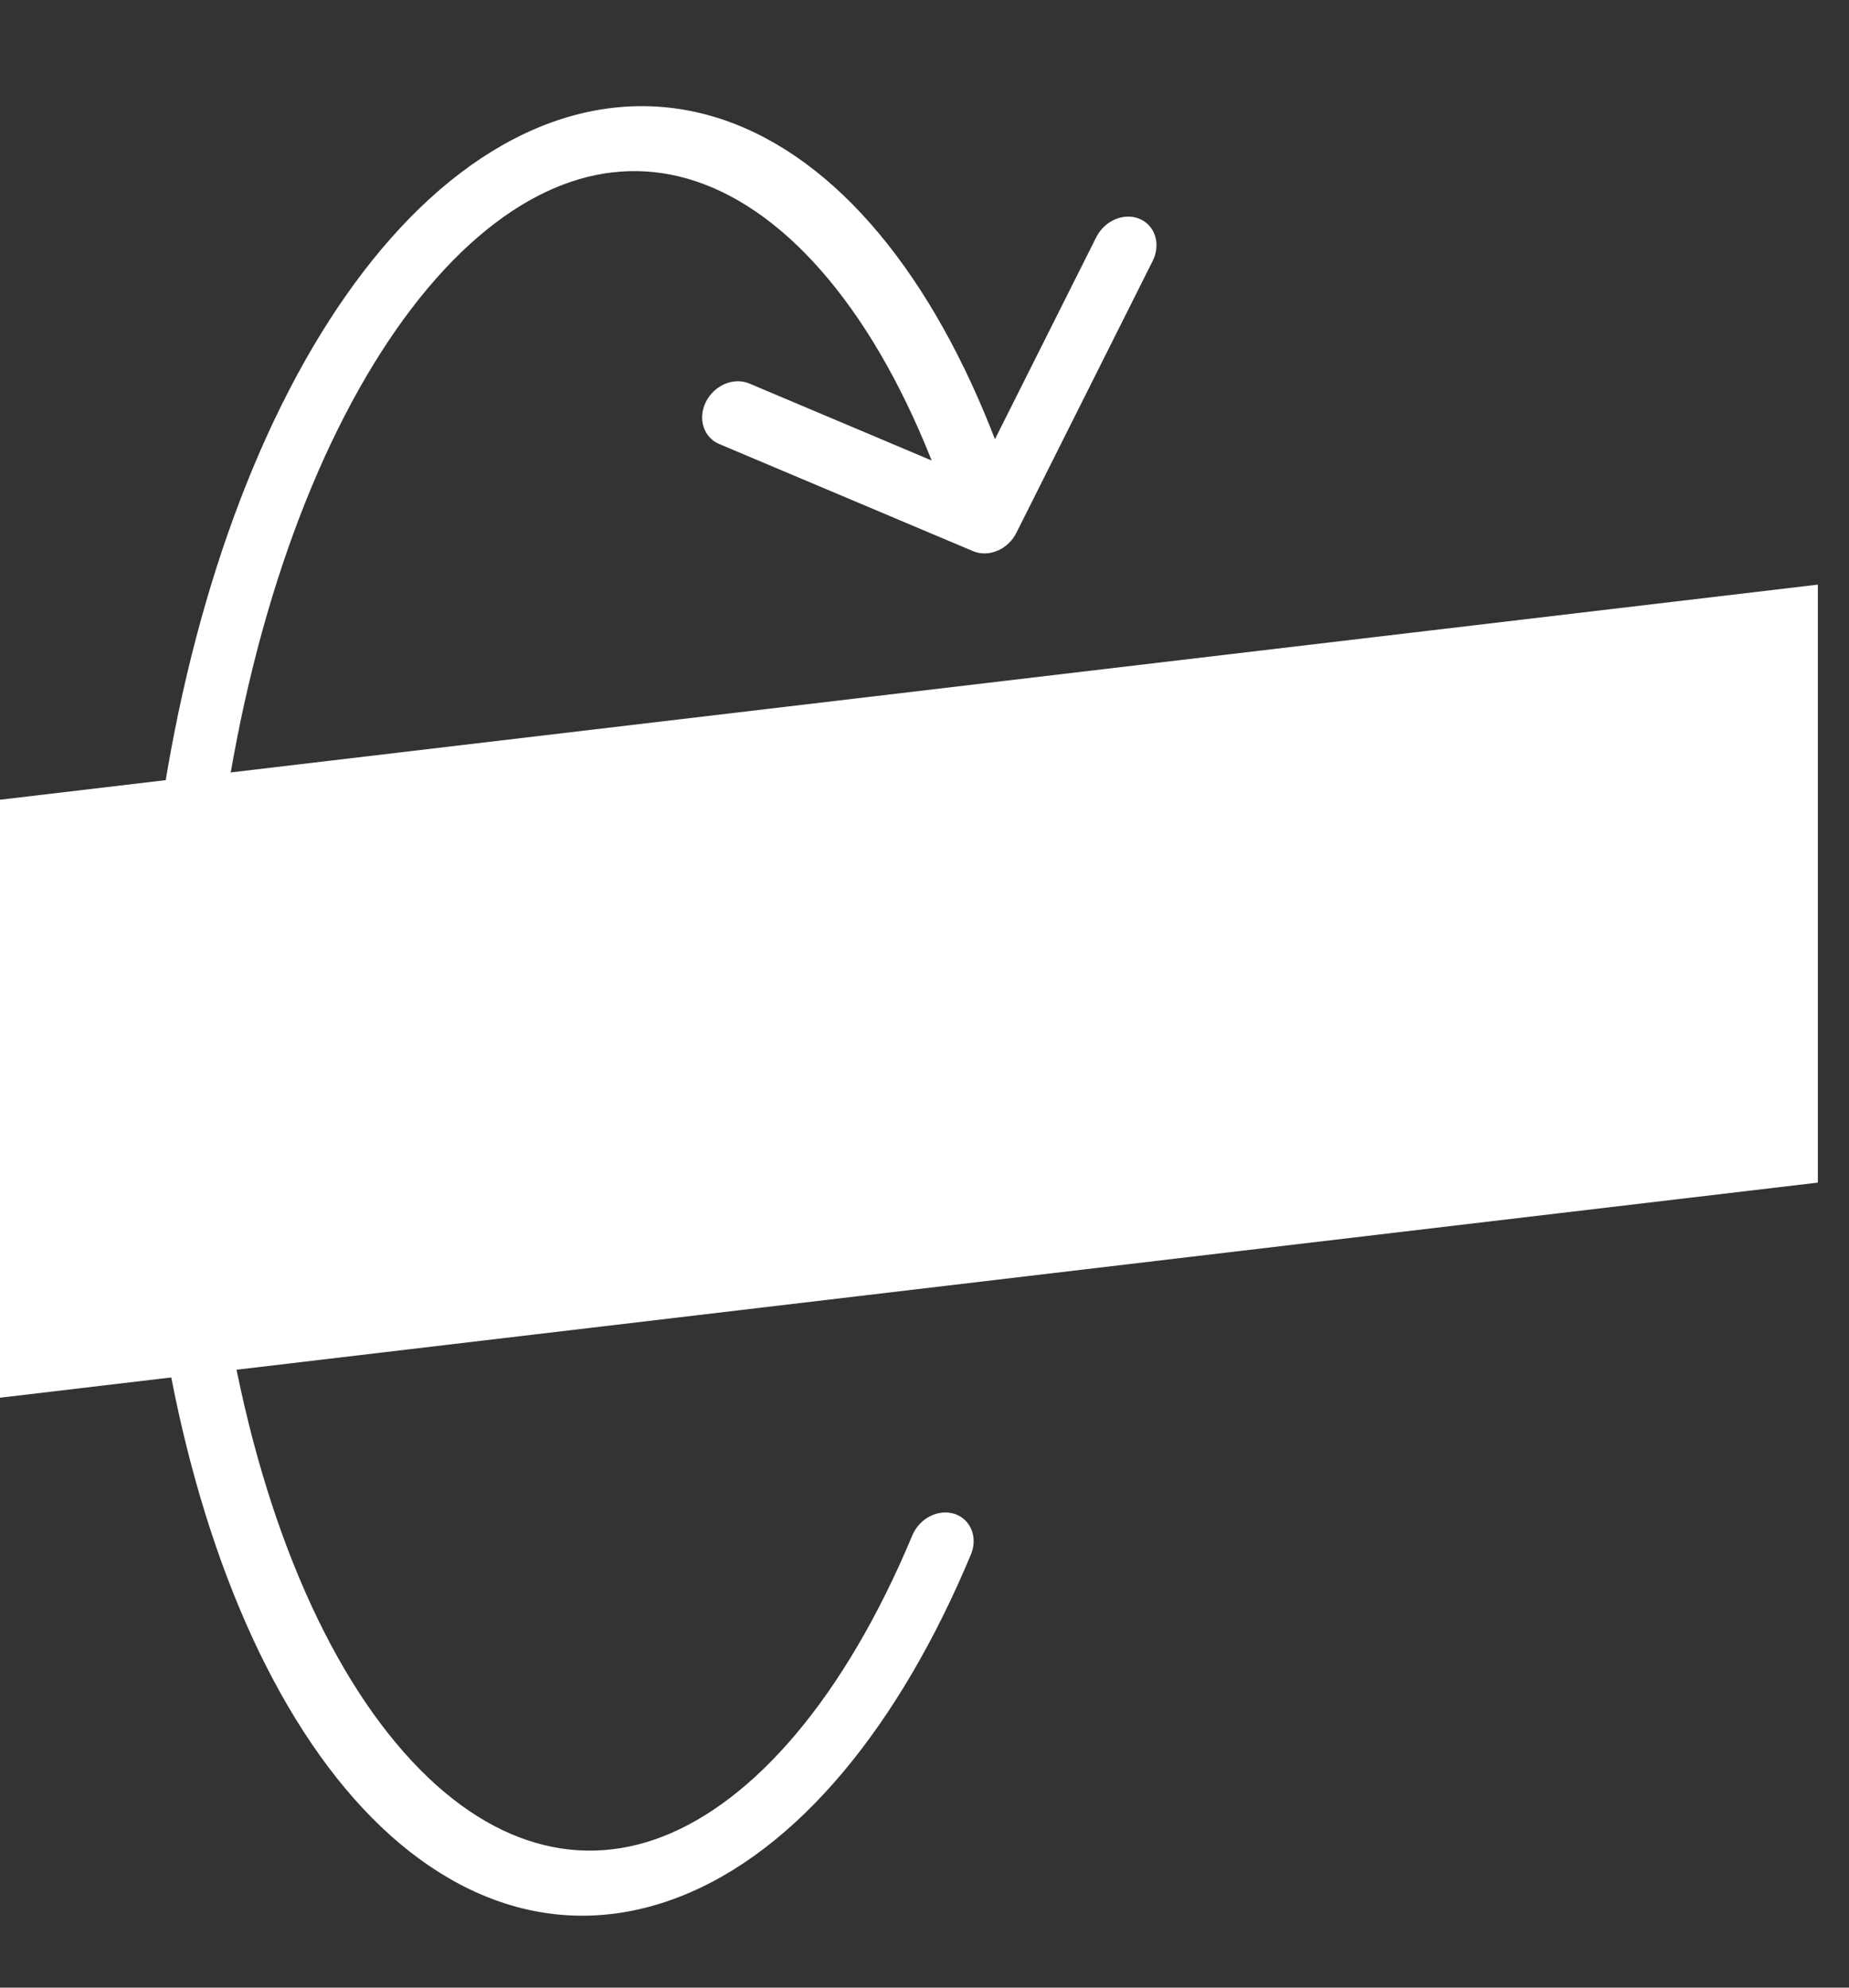 <svg xmlns="http://www.w3.org/2000/svg" fill="none" viewBox="0 0 40 43" height="43" width="40">
<rect x="0" y="0" width="40" height="43" fill="#333333" stroke="none"/>
<path stroke-width="0.93" stroke="white" fill="white" d="M0.462 29.715V17.715L38.861 13.171V25.171L0.462 29.715Z"></path>
<path fill="white" d="M21.004 33.63C21.159 33.259 21 32.866 20.651 32.751C20.301 32.637 19.892 32.844 19.737 33.215L20.37 33.422L21.004 33.63ZM14.508 40.387L14.687 41.04L14.687 41.04L14.508 40.387ZM8.02 38.203L7.47 38.692L7.47 38.692L8.02 38.203ZM4.111 27.948L4.798 27.77L4.798 27.77L4.111 27.948ZM4.714 14.69L4.041 14.604L4.714 14.69ZM16.179 3.615L16.554 2.984L16.554 2.984L16.179 3.615ZM21.049 11.923C21.386 12.066 21.806 11.889 21.987 11.528L24.936 5.646C25.117 5.285 24.991 4.877 24.654 4.735C24.317 4.593 23.897 4.77 23.716 5.131L21.094 10.359L16.21 8.297C15.873 8.154 15.453 8.332 15.272 8.692C15.091 9.053 15.218 9.461 15.555 9.604L21.049 11.923ZM20.37 33.422L19.737 33.215C18.264 36.742 16.303 38.971 14.33 39.734L14.508 40.387L14.687 41.04C17.255 40.046 19.461 37.325 21.004 33.63L20.37 33.422ZM14.508 40.387L14.33 39.734C12.425 40.472 10.381 39.88 8.57 37.713L8.02 38.203L7.47 38.692C9.483 41.1 12.049 42.061 14.687 41.04L14.508 40.387ZM8.02 38.203L8.57 37.713C6.754 35.541 5.395 32.021 4.798 27.77L4.111 27.948L3.425 28.125C4.043 32.522 5.462 36.289 7.47 38.692L8.02 38.203ZM4.111 27.948L4.798 27.77C4.201 23.528 4.412 18.907 5.387 14.775L4.714 14.69L4.041 14.604C3.022 18.92 2.806 23.72 3.425 28.125L4.111 27.948ZM4.714 14.69L5.387 14.775C6.365 10.627 8.025 7.345 9.975 5.46L9.529 4.979L9.083 4.498C6.817 6.687 5.055 10.305 4.041 14.604L4.714 14.69ZM9.529 4.979L9.975 5.46C10.942 4.527 11.928 3.984 12.887 3.787C13.843 3.591 14.827 3.727 15.803 4.245L16.179 3.615L16.554 2.984C15.352 2.345 14.066 2.145 12.768 2.411C11.474 2.677 10.225 3.395 9.083 4.498L9.529 4.979ZM16.179 3.615L15.803 4.245C17.784 5.297 19.563 7.842 20.713 11.55L21.377 11.27L22.04 10.99C20.846 7.141 18.931 4.246 16.554 2.984L16.179 3.615Z"></path>
</svg>
